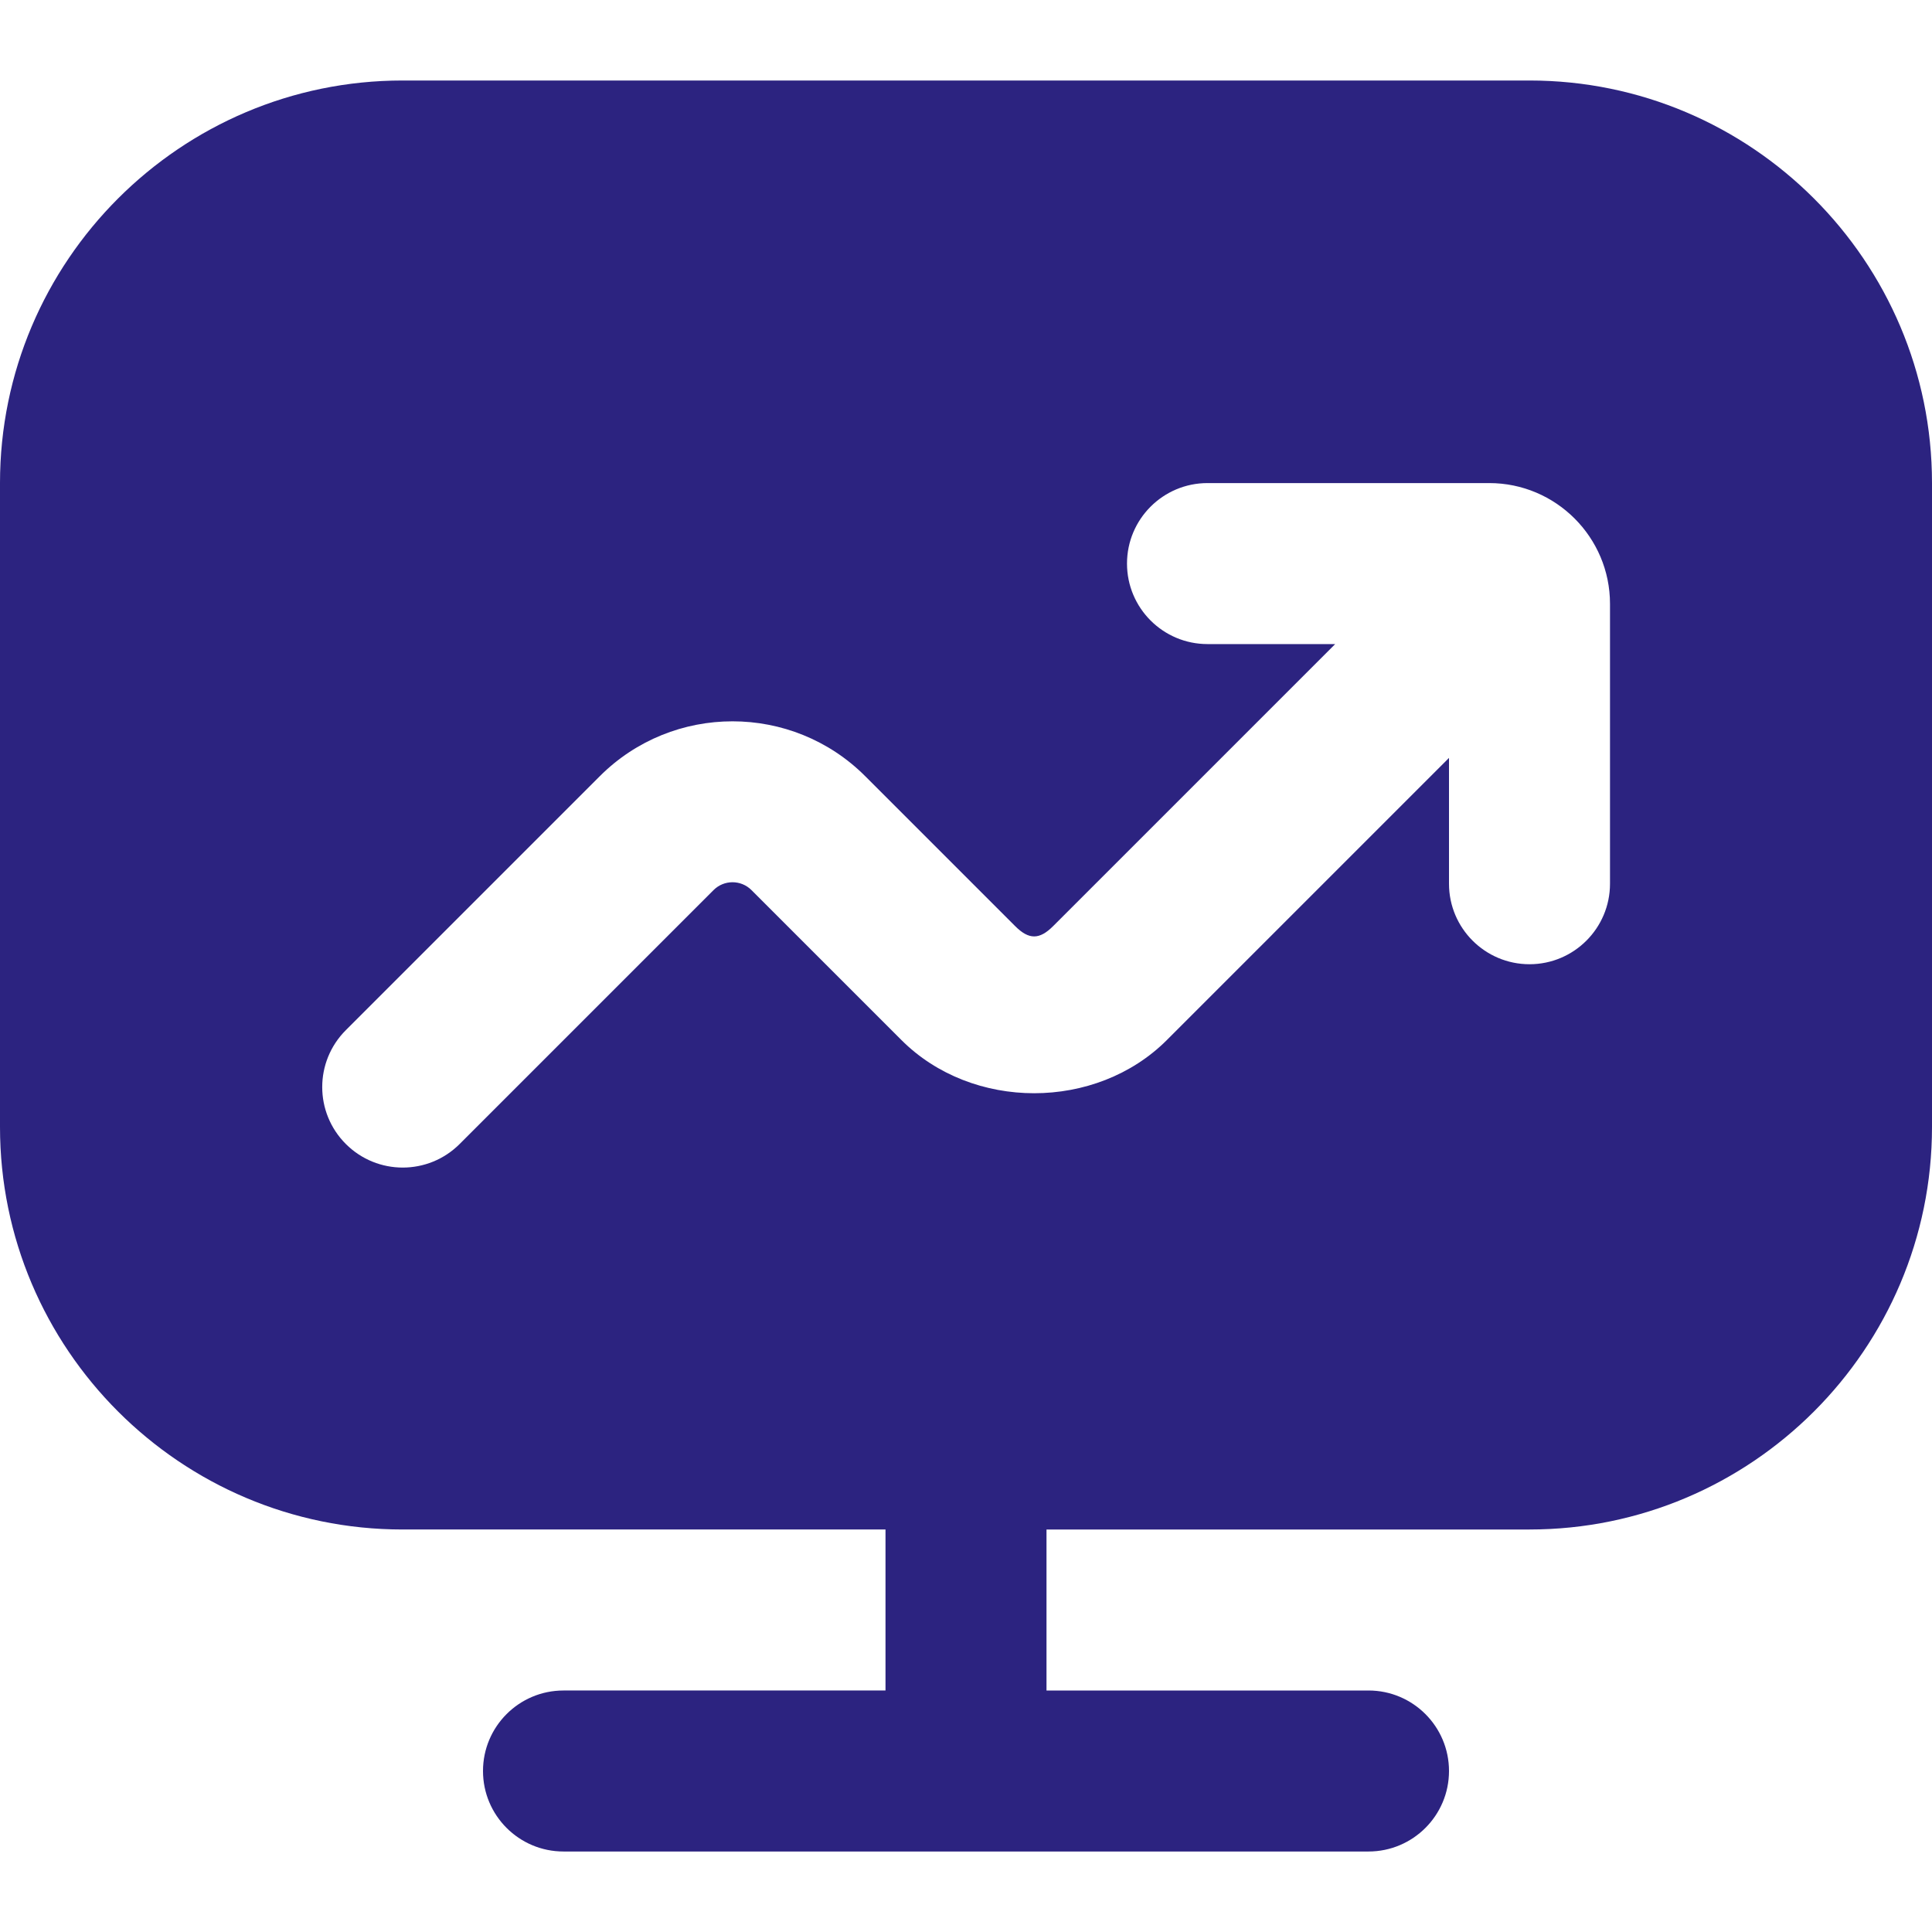 <svg xmlns="http://www.w3.org/2000/svg" id="Layer_1" data-name="Layer 1" viewBox="0 0 24 24" width="300" height="300" version="1.1" xmlns:xlink="http://www.w3.org/1999/xlink" xmlns:svgjs="http://svgjs.dev/svgjs"><g width="100%" height="100%" transform="matrix(1,0,0,1,0,0)"><path d="M19,1H5C2.243,1,0,3.243,0,6V14c0,2.757,2.243,5,5,5h6v2H7c-.552,0-1,.448-1,1s.448,1,1,1h10c.552,0,1-.448,1-1s-.448-1-1-1h-4v-2h6c2.757,0,5-2.243,5-5V6c0-2.757-2.243-5-5-5Zm1,9.978c0,.552-.448,1-1,1s-1-.448-1-1v-1.563l-3.504,3.504c-.881,.882-2.418,.882-3.299,0l-1.862-1.862c-.13-.13-.341-.13-.471,0l-3.154,3.154c-.195,.195-.451,.293-.707,.293s-.512-.098-.707-.293c-.391-.391-.391-1.023,0-1.414l3.154-3.154c.909-.91,2.39-.91,3.299,0l1.862,1.862c.17,.17,.301,.17,.471,0l3.504-3.504h-1.586c-.552,0-1-.448-1-1s.448-1,1-1h3.5c.827,0,1.5,.673,1.5,1.5v3.478Z" fill="#2c2380" fill-opacity="1" data-original-color="#000000ff" stroke="none" stroke-opacity="1"/></g></svg>